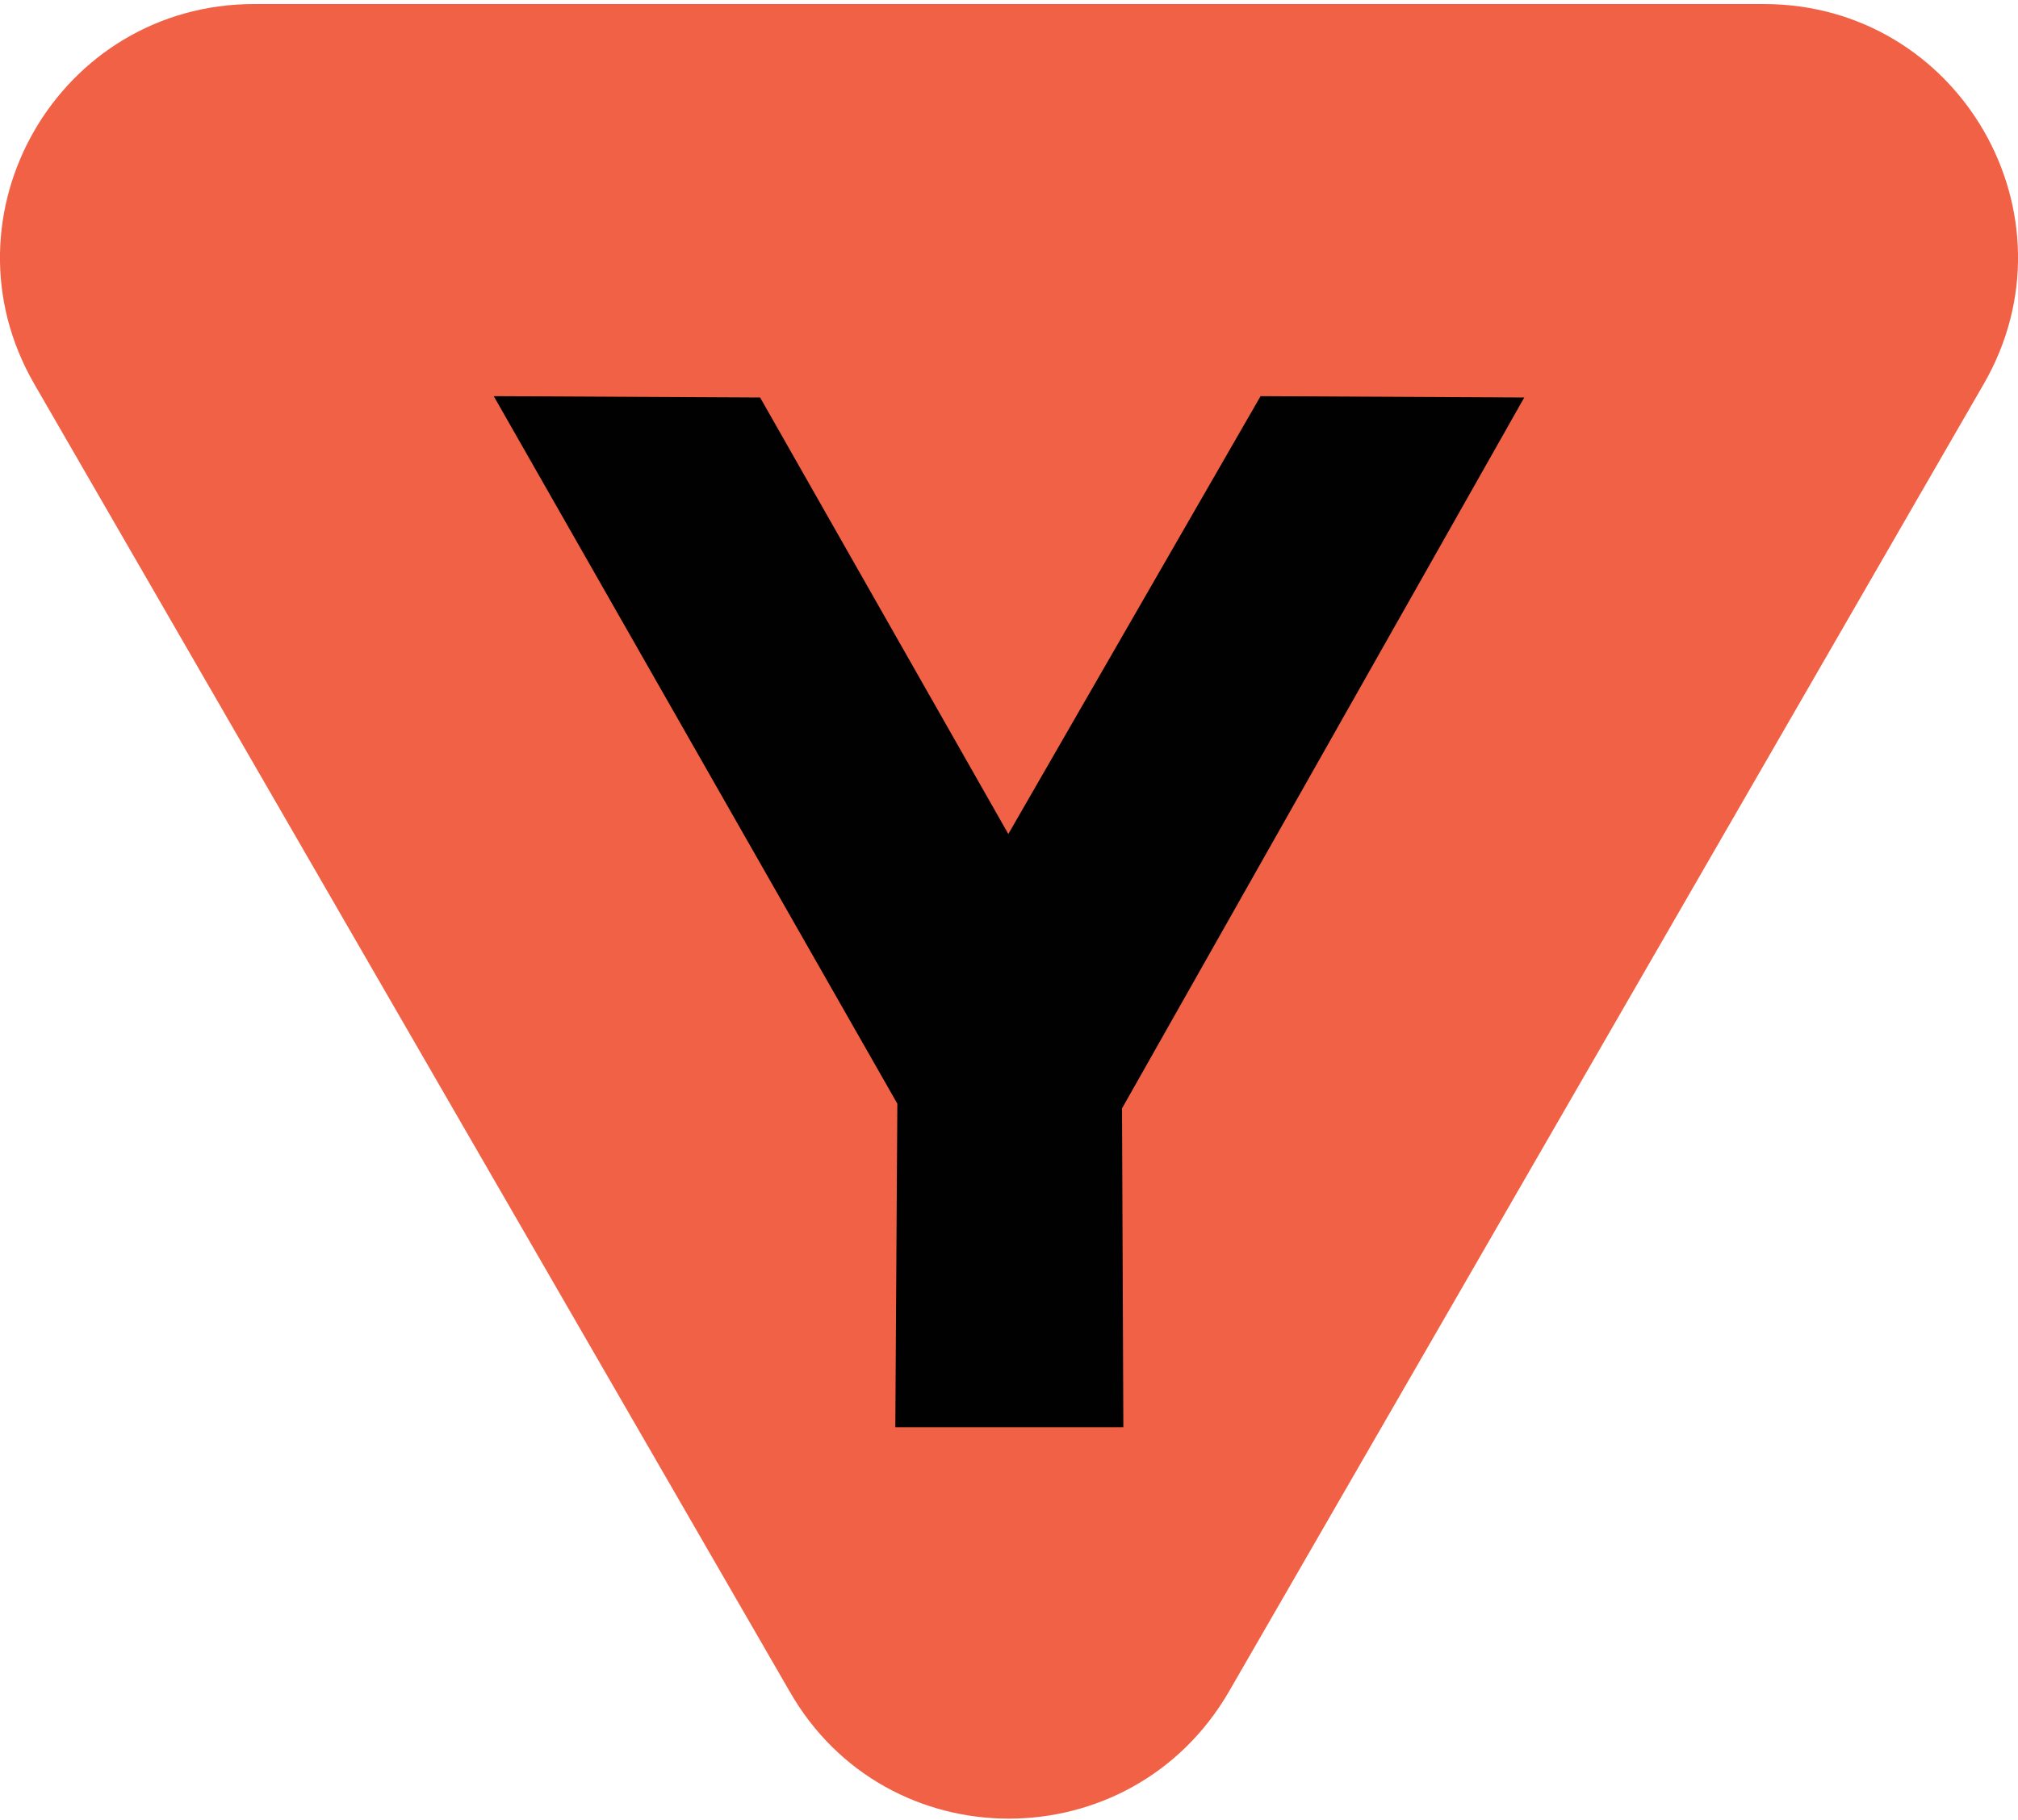 <svg xmlns="http://www.w3.org/2000/svg" xmlns:xlink="http://www.w3.org/1999/xlink" id="Layer_1" x="0px" y="0px" viewBox="0 0 300 270.6" style="enable-background:new 0 0 300 270.6;" xml:space="preserve"><style type="text/css">	.st0{fill:#F16145;}	.st1{fill:#010101;}</style><g>	<g>		<g>			<g>				<path class="st0" d="M182.7,251.5L294.9,57.1c14.5-25.1-3.6-56.5-32.7-56.5H37.8C8.7,0.6-9.4,32,5.1,57.1l112.3,194.4     C131.8,276.7,168.1,276.7,182.7,251.5z"></path>			</g>		</g>	</g>	<polygon class="st1" points="226.6,59.1 187.4,58.9 149.9,124 113,59.1 73.4,58.9 133.4,164.1 133.1,212.2 167,212.2 166.8,164.8    "></polygon></g></svg>